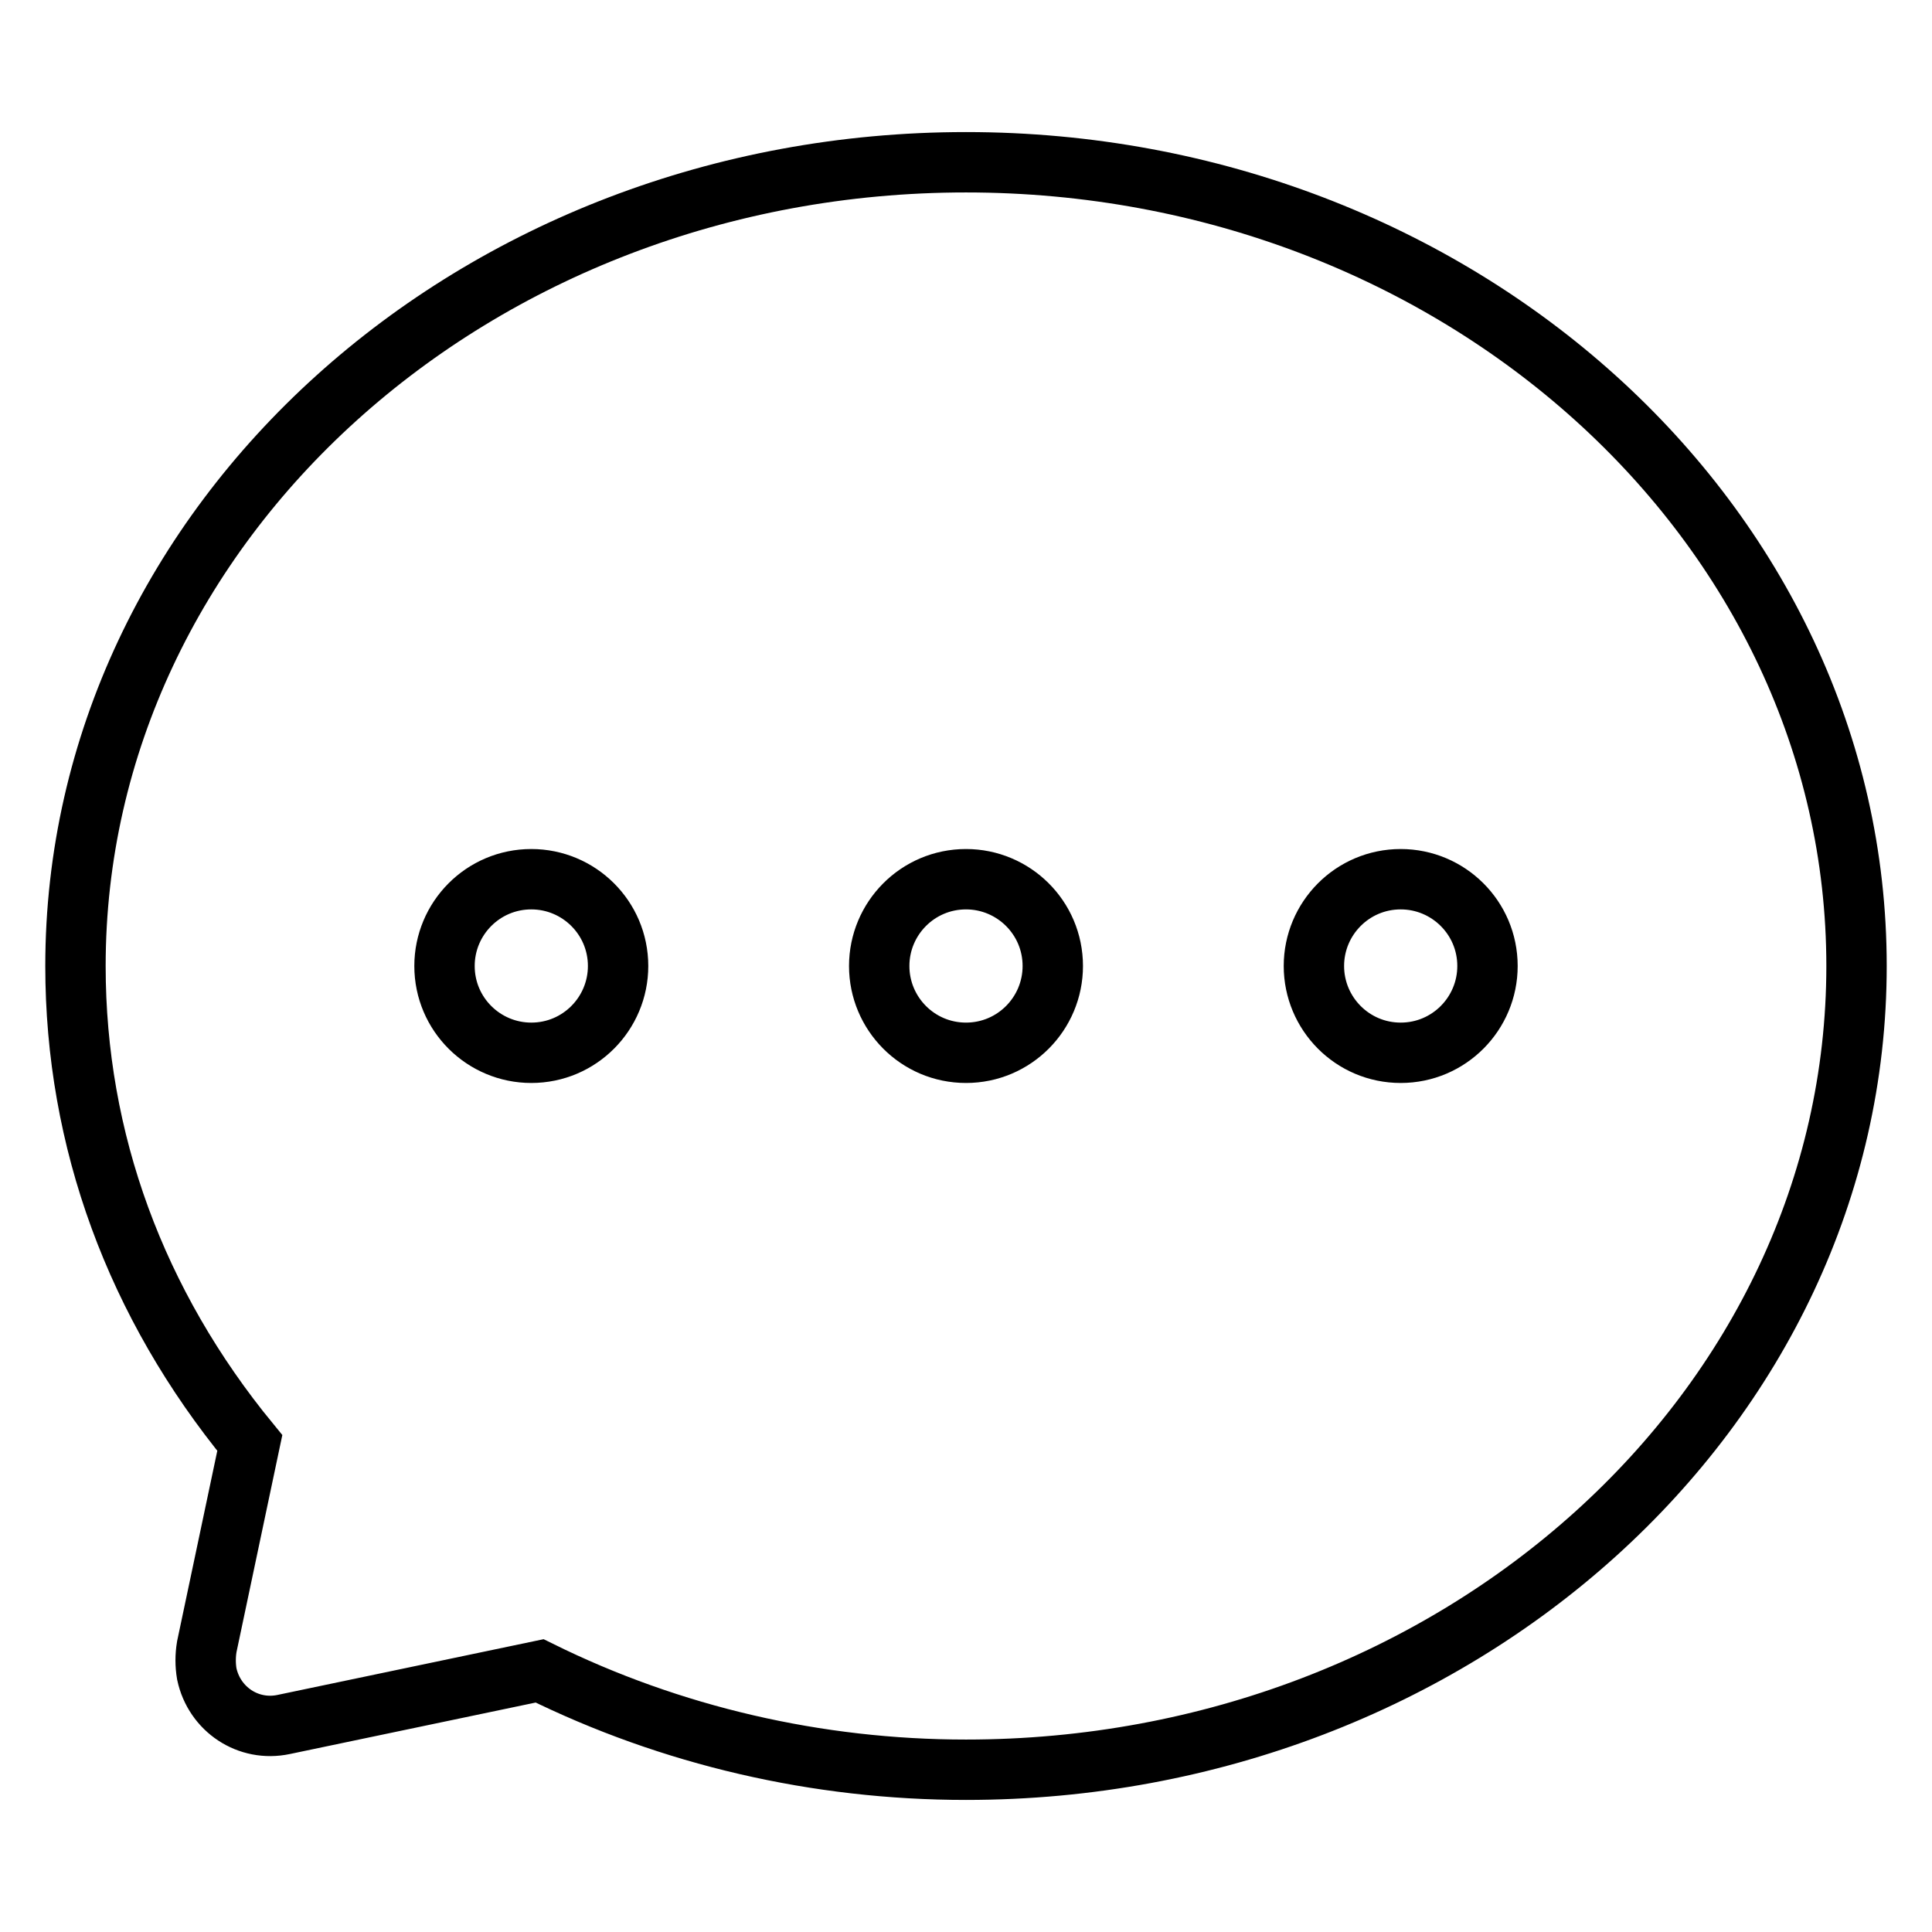 <?xml version="1.0" encoding="utf-8"?>
<!-- Svg Vector Icons : http://www.onlinewebfonts.com/icon -->
<!DOCTYPE svg PUBLIC "-//W3C//DTD SVG 1.1//EN" "http://www.w3.org/Graphics/SVG/1.1/DTD/svg11.dtd">
<svg version="1.1" xmlns="http://www.w3.org/2000/svg" xmlns:xlink="http://www.w3.org/1999/xlink" x="0px" y="0px" viewBox="0 0 256 256" enable-background="new 0 0 256 256" xml:space="preserve">
<g> <path stroke-width="8" fill-opacity="0" stroke="#000000"  d="M128,234.5c-19.7,0-39.1-4.5-56.5-13.1l-33.9,7.1c-4.7,1-9.2-2-10.2-6.7c-0.2-1.2-0.2-2.4,0-3.6l5.7-27 C18,172.8,10,151.1,10,128C10,69.3,62.9,21.5,128,21.5c65.1,0,118,47.8,118,106.5C246,186.7,193.1,234.5,128,234.5z M185.6,139.5 c6.4,0,11.5-5.2,11.5-11.5c0-6.4-5.2-11.5-11.5-11.5c-6.4,0-11.5,5.2-11.5,11.5S179.2,139.5,185.6,139.5z M128,139.5 c6.4,0,11.5-5.2,11.5-11.5c0-6.4-5.2-11.5-11.5-11.5c-6.4,0-11.5,5.2-11.5,11.5S121.6,139.5,128,139.5z M70.4,139.5 c6.4,0,11.5-5.2,11.5-11.5c0-6.4-5.2-11.5-11.5-11.5c-6.4,0-11.5,5.2-11.5,11.5C58.9,134.4,64.1,139.5,70.4,139.5z"/></g>
</svg>